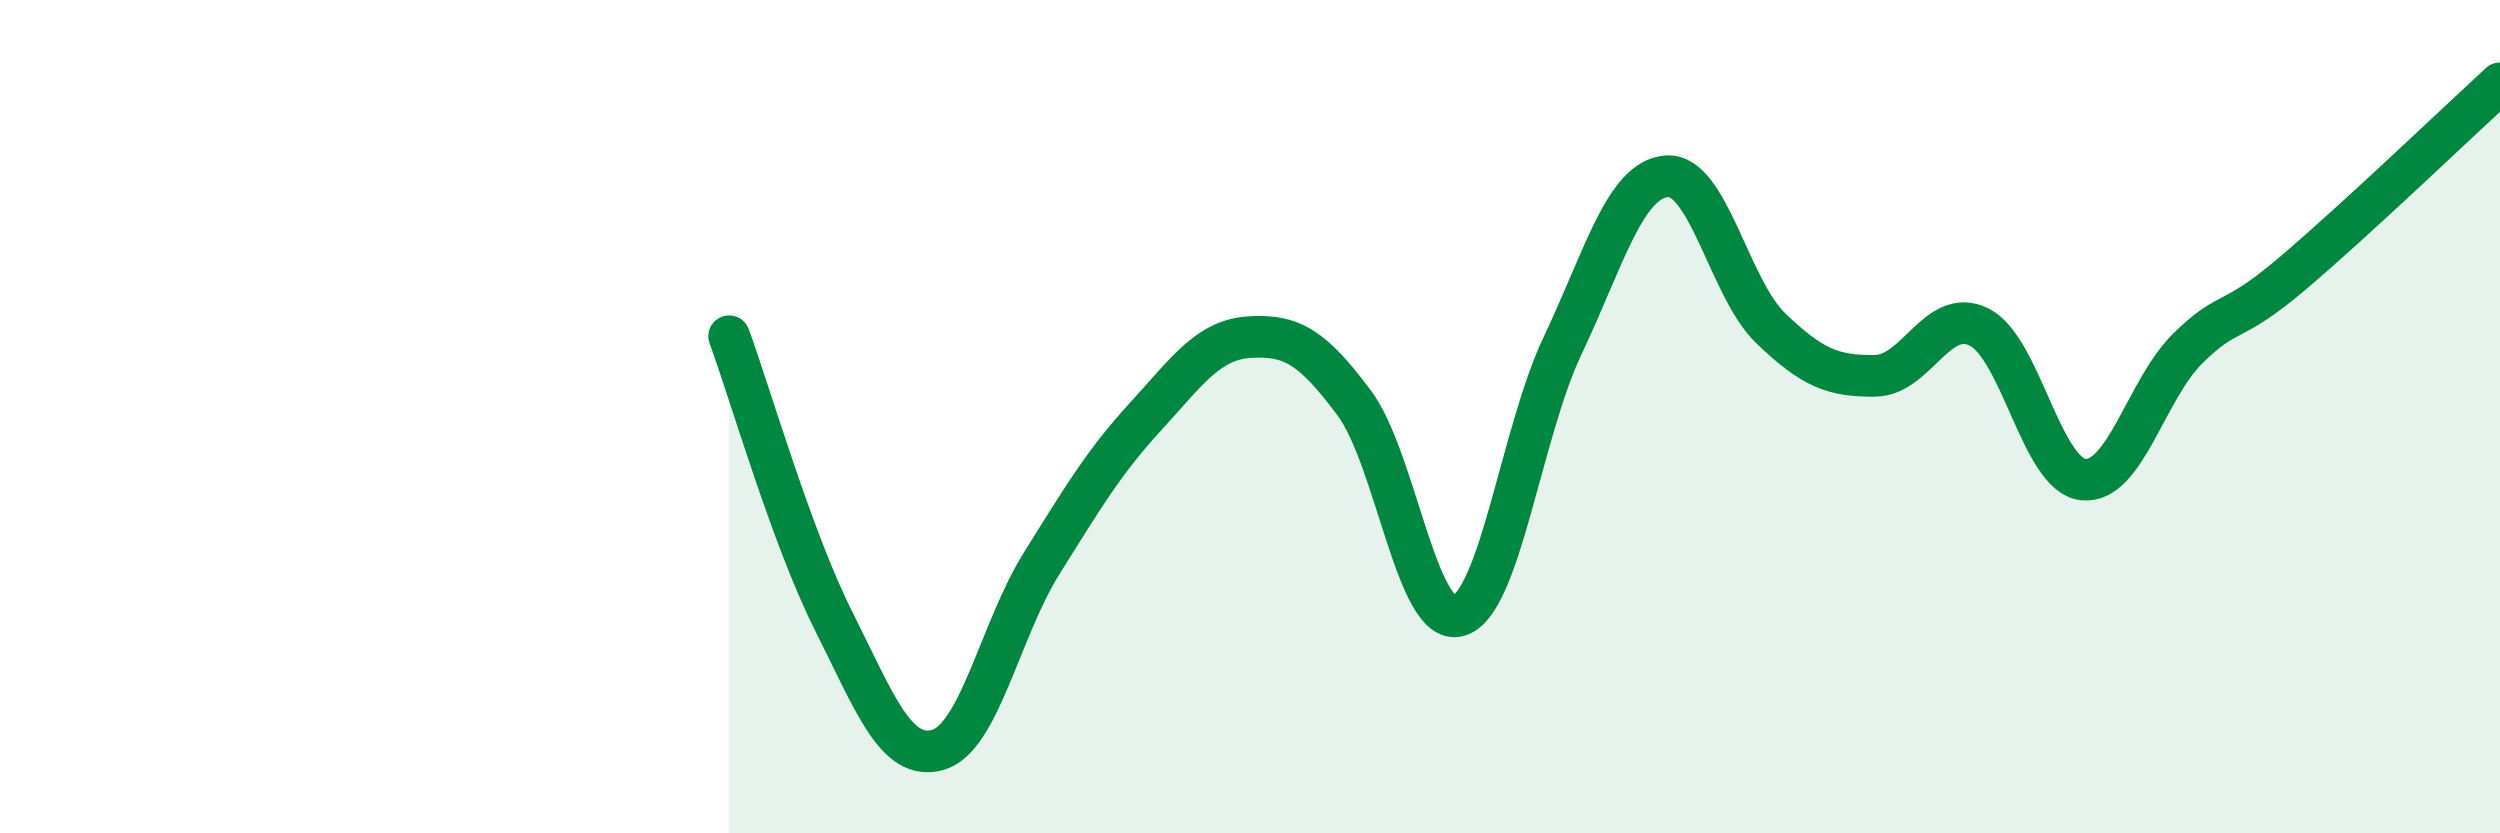 
    <svg width="60" height="20" viewBox="0 0 60 20" xmlns="http://www.w3.org/2000/svg">
      <path
        d="M 17.5,8.07 C 18,9.43 19,12.9 20,14.89 C 21,16.88 21.5,18.27 22.5,18 C 23.5,17.73 24,15.12 25,13.52 C 26,11.92 26.5,11.08 27.5,9.99 C 28.5,8.9 29,8.15 30,8.09 C 31,8.03 31.5,8.33 32.5,9.67 C 33.5,11.01 34,15.05 35,14.78 C 36,14.51 36.5,10.41 37.5,8.3 C 38.5,6.19 39,4.31 40,4.23 C 41,4.15 41.5,6.92 42.5,7.88 C 43.5,8.84 44,9.03 45,9.02 C 46,9.01 46.5,7.35 47.5,7.85 C 48.5,8.35 49,11.41 50,11.51 C 51,11.61 51.5,9.36 52.5,8.37 C 53.5,7.38 53.5,7.85 55,6.58 C 56.5,5.31 59,2.92 60,2L60 20L17.5 20Z"
        fill="#008740"
        opacity="0.1"
        stroke-linecap="round"
        stroke-linejoin="round"
      />
      <path
        d="M 17.5,8.07 C 18,9.43 19,12.9 20,14.89 C 21,16.88 21.5,18.27 22.5,18 C 23.5,17.73 24,15.12 25,13.52 C 26,11.92 26.5,11.08 27.5,9.99 C 28.5,8.9 29,8.15 30,8.09 C 31,8.03 31.5,8.33 32.5,9.67 C 33.5,11.01 34,15.05 35,14.78 C 36,14.51 36.5,10.41 37.5,8.3 C 38.5,6.19 39,4.31 40,4.23 C 41,4.15 41.5,6.92 42.5,7.88 C 43.5,8.84 44,9.03 45,9.02 C 46,9.01 46.5,7.35 47.5,7.85 C 48.5,8.35 49,11.41 50,11.51 C 51,11.61 51.5,9.36 52.5,8.37 C 53.5,7.38 53.5,7.85 55,6.58 C 56.5,5.31 59,2.92 60,2"
        stroke="#008740"
        stroke-width="1"
        fill="none"
        stroke-linecap="round"
        stroke-linejoin="round"
      />
    </svg>
  